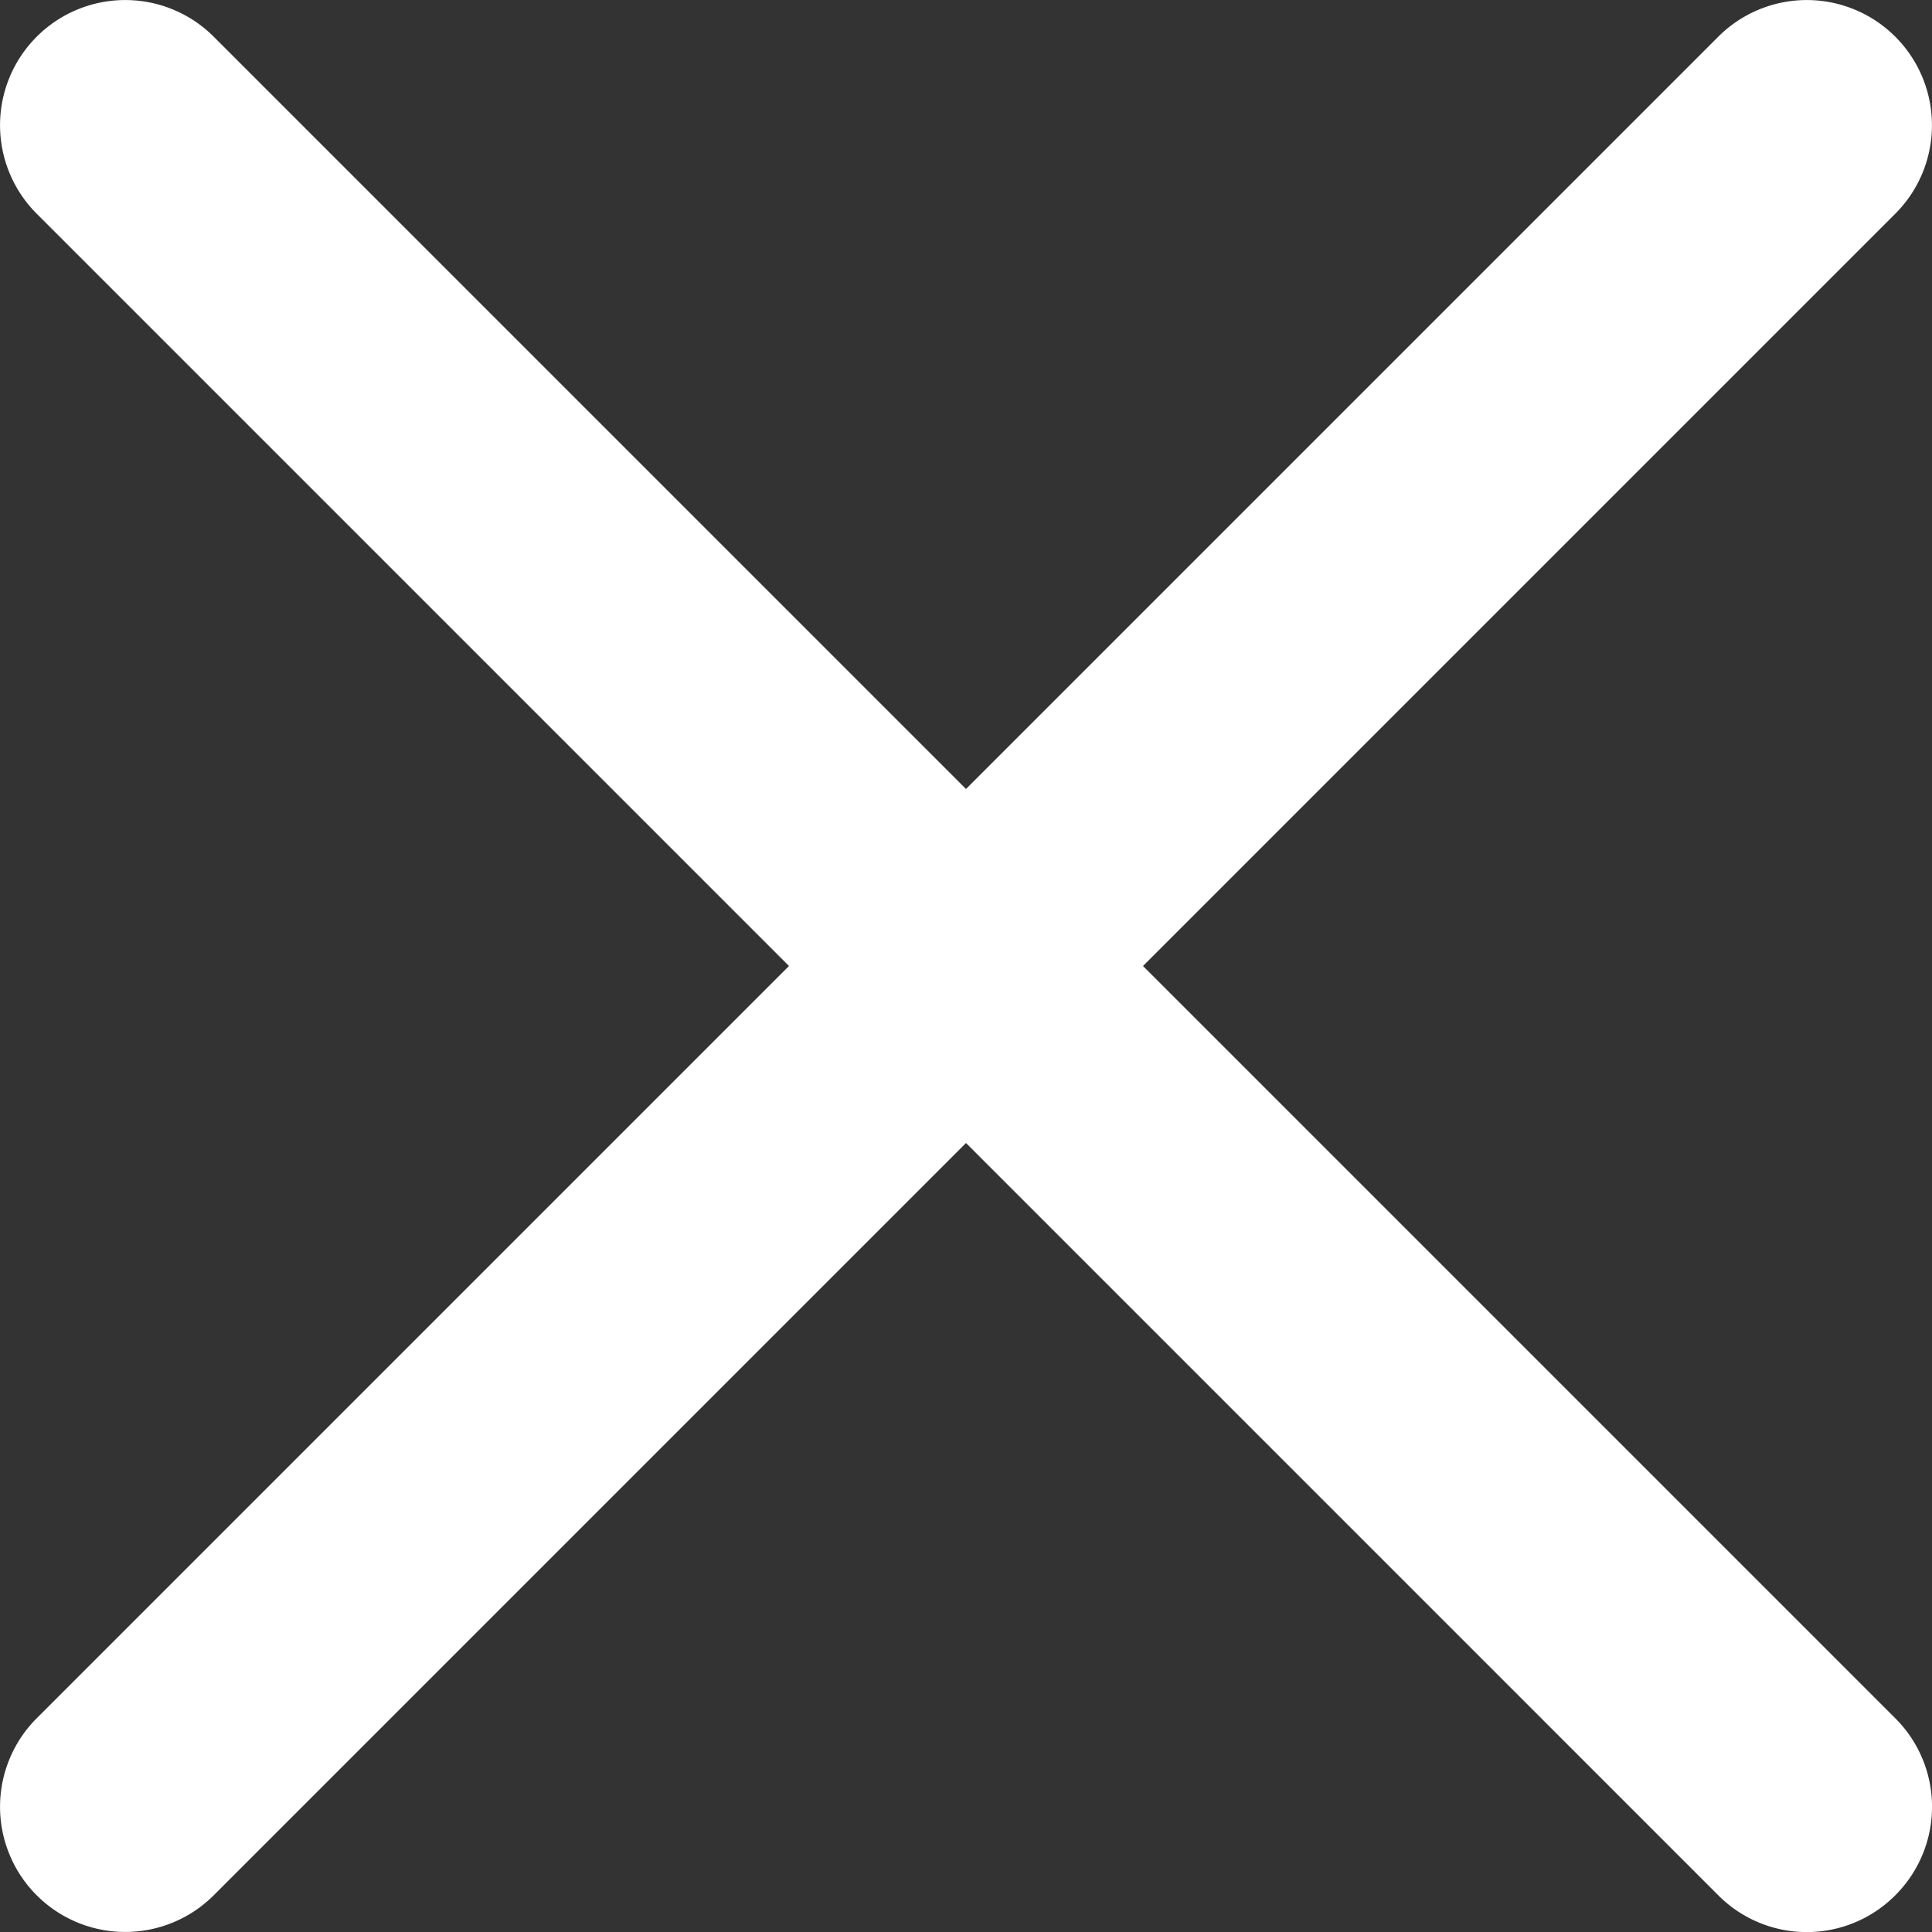 <svg xmlns="http://www.w3.org/2000/svg" fill="none" viewBox="0 0 16 16"><rect x="0" y="0" width="16" height="16" fill="#333333" stroke="none"/><path fill="#fff" d="M9.466 8l6.23-6.23A1.035 1.035 0 1014.23.304L8 6.534 1.77.304A1.036 1.036 0 10.304 1.77L6.534 8l-6.23 6.23a1.035 1.035 0 101.466 1.466L8 9.466l6.23 6.23a1.034 1.034 0 001.466 0 1.035 1.035 0 000-1.466L9.466 8z"/></svg>